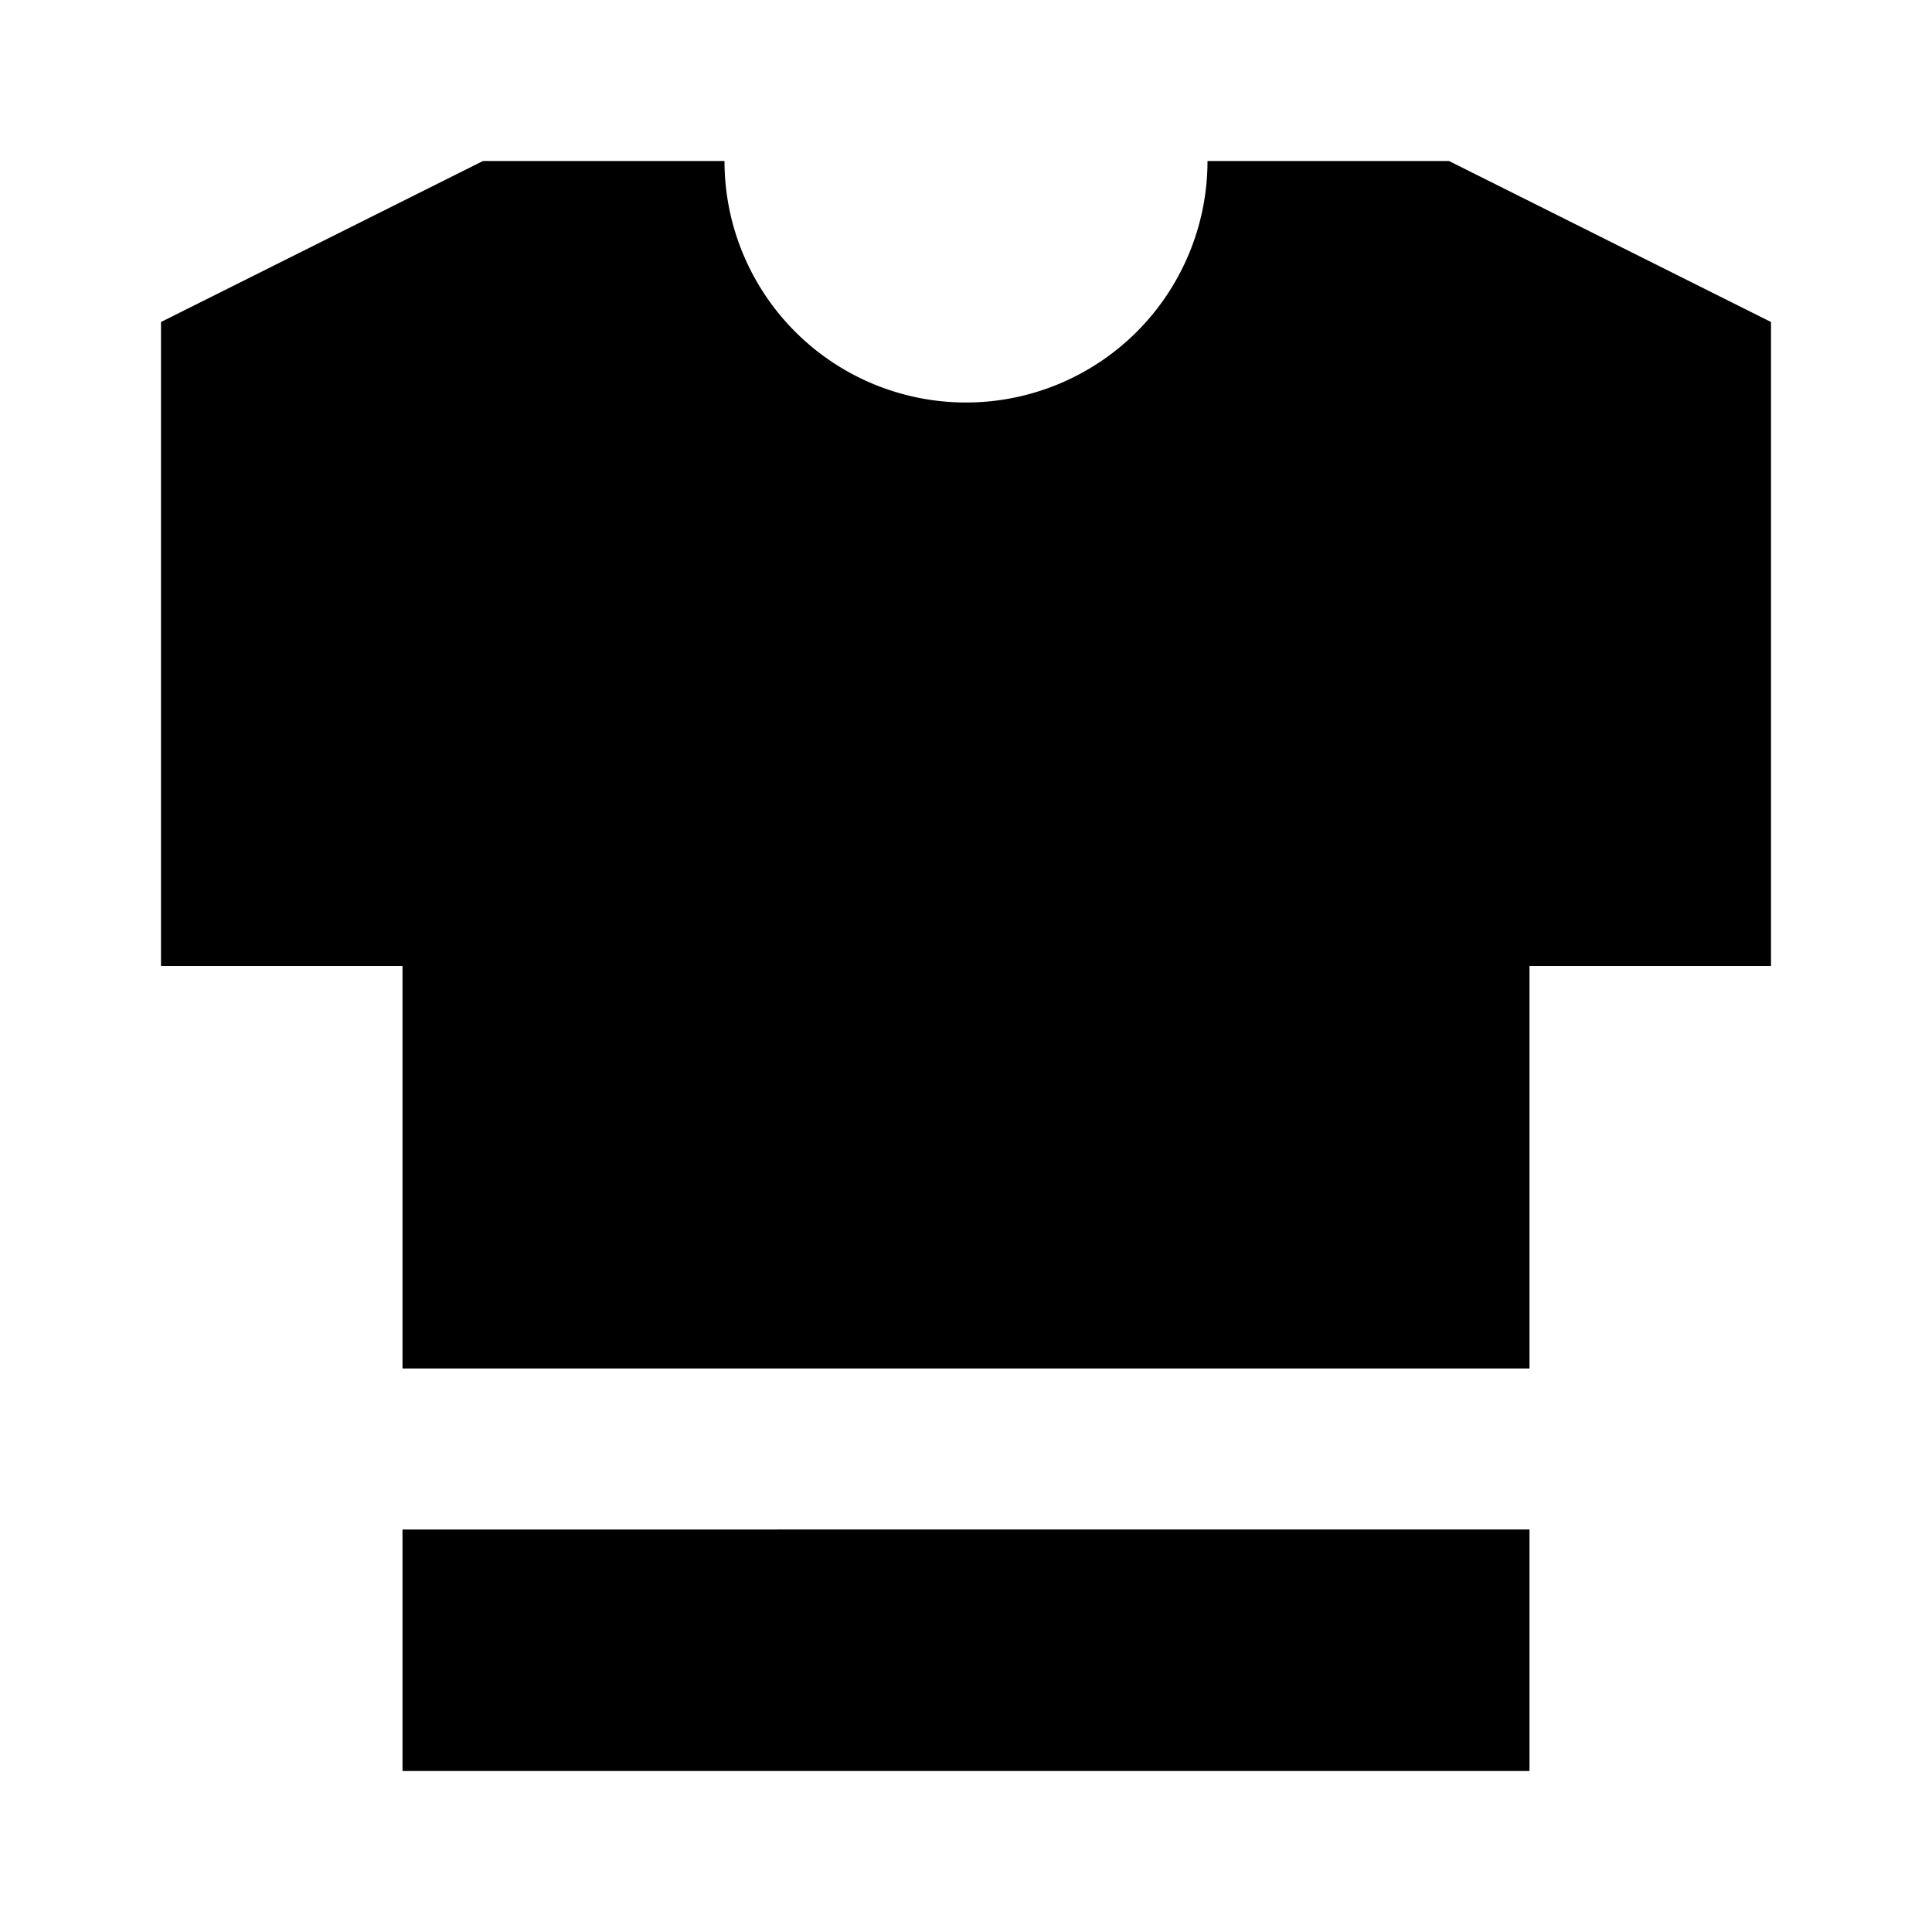 <?xml version="1.0" encoding="utf-8"?><!-- Скачано с сайта svg4.ru / Downloaded from svg4.ru -->
<svg fill="#000000" width="800px" height="800px" viewBox="0 0 24 24" xmlns="http://www.w3.org/2000/svg"><path d="M18,2l4,2v8H19v5H5V12H2V4L6,2H9a3,3,0,0,0,6,0Zm1,17H5v3H19Z"/></svg>